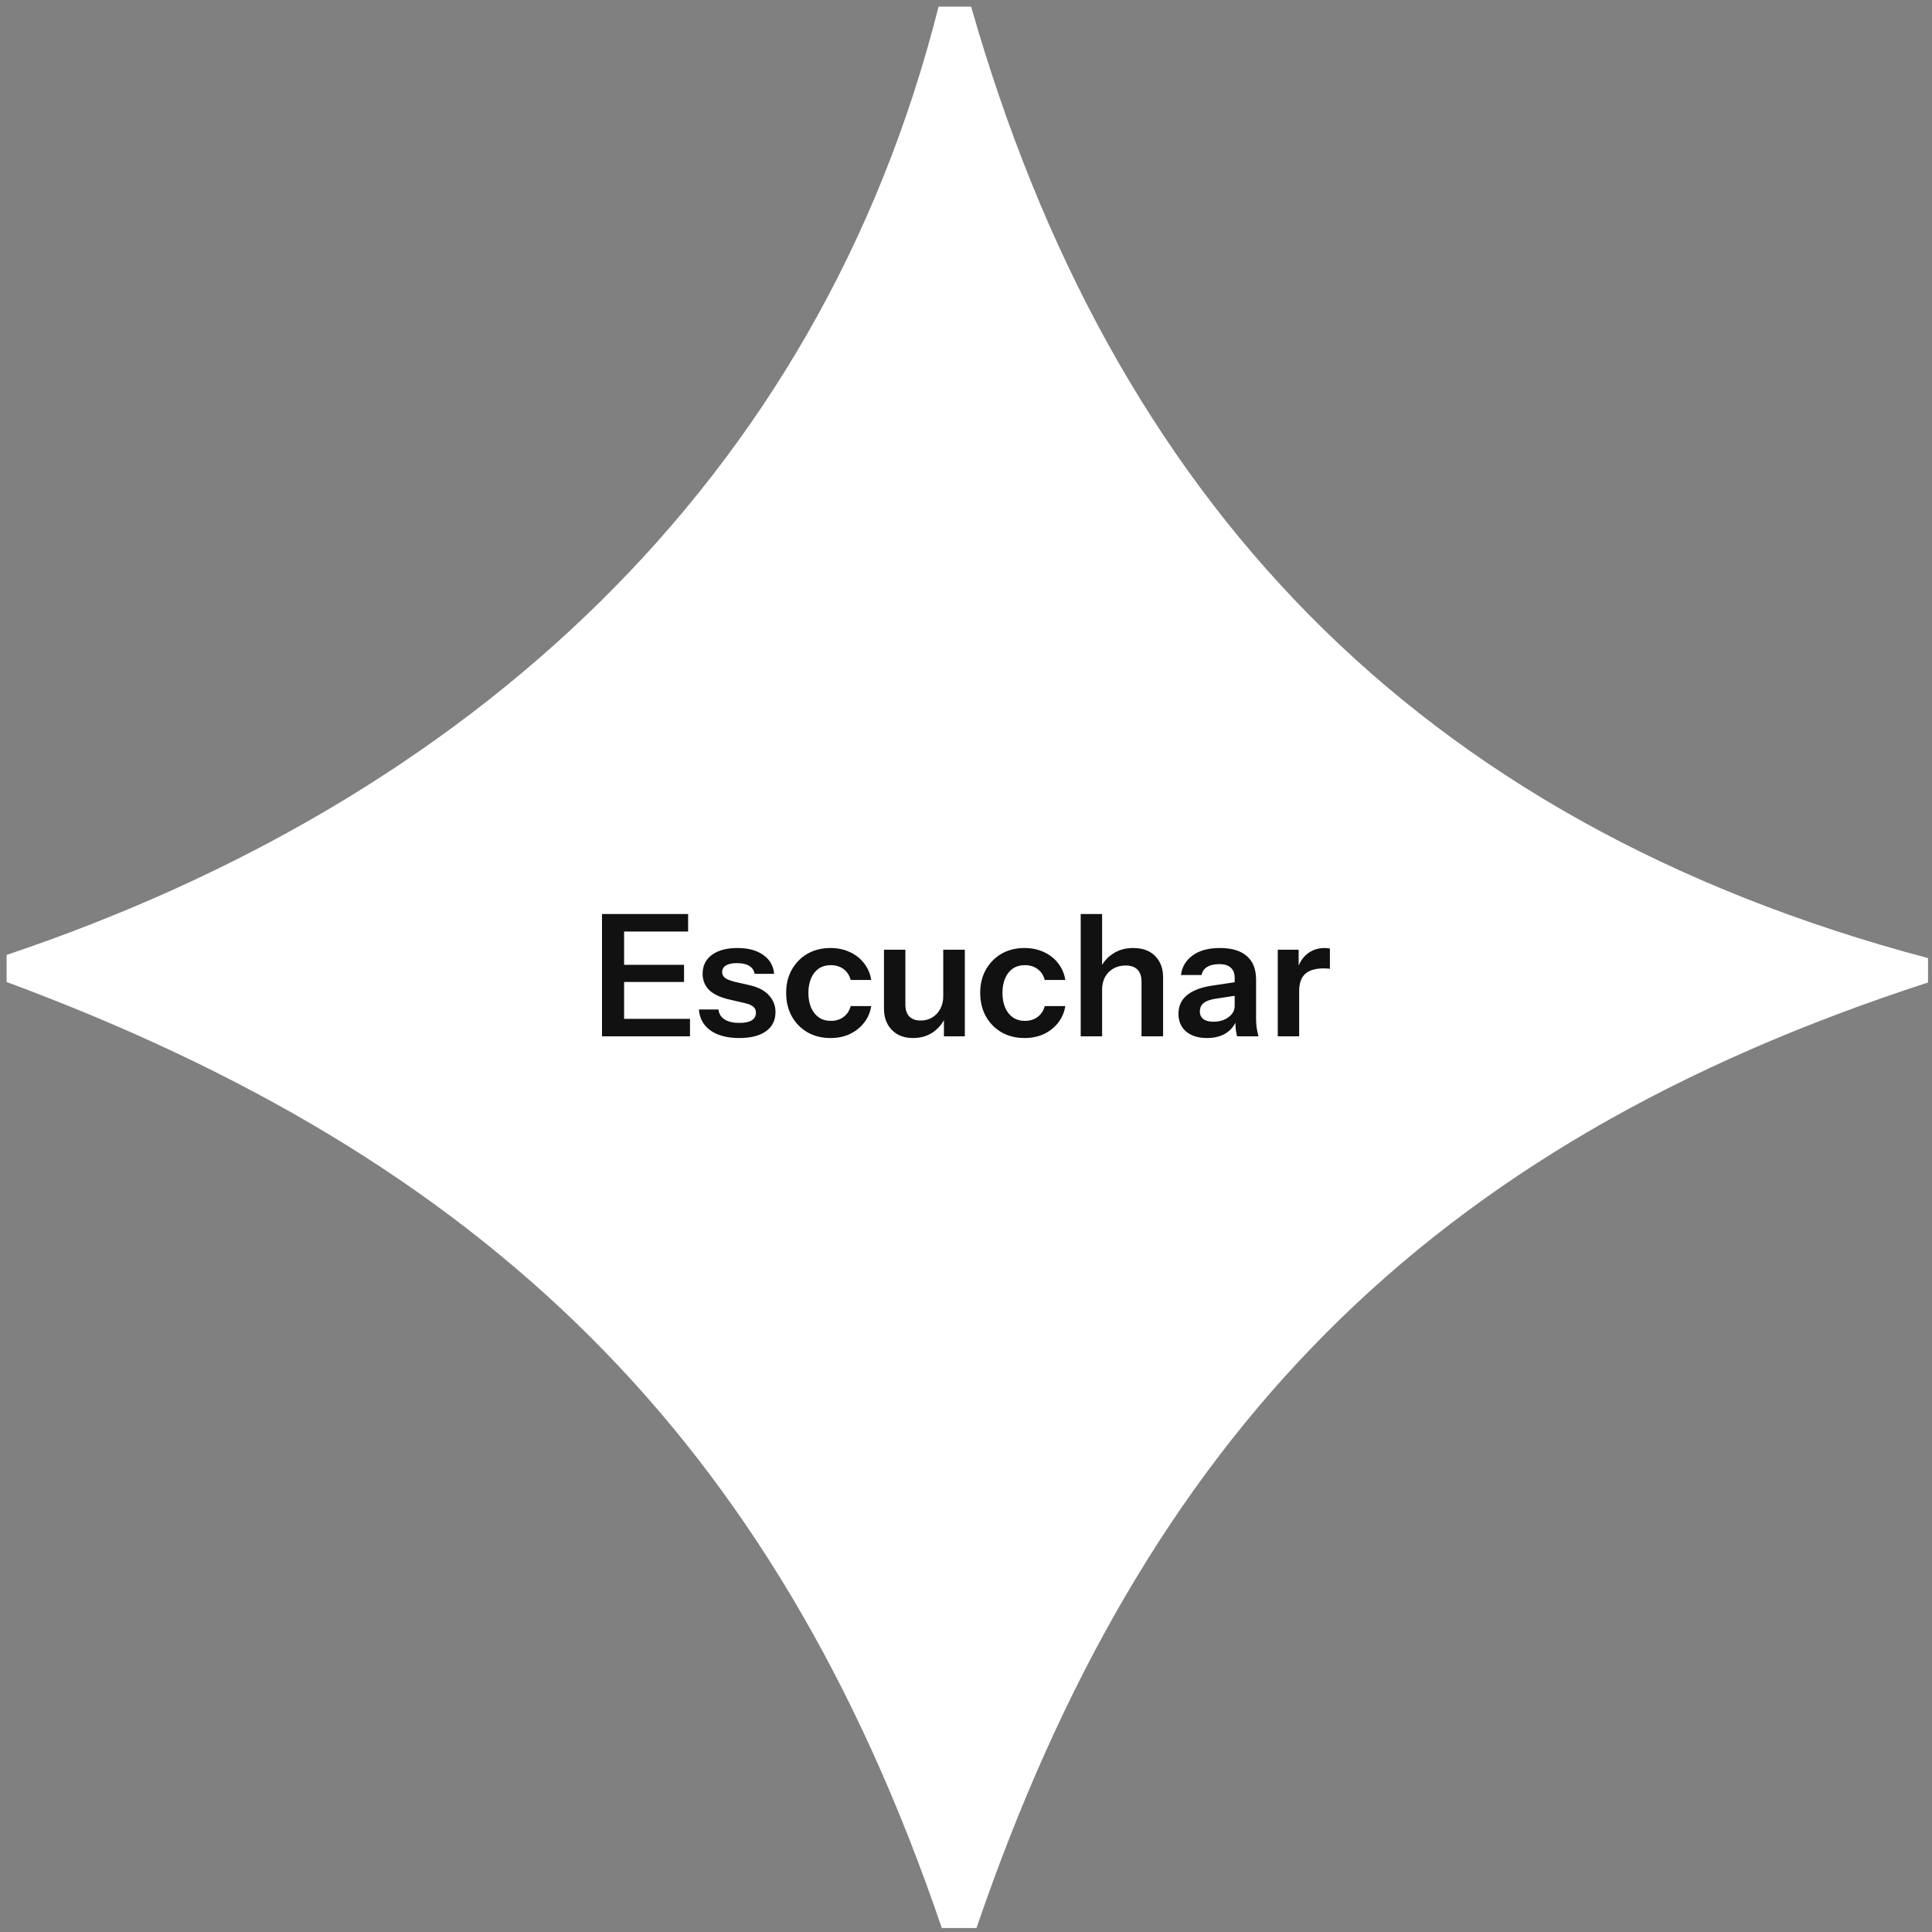 <svg width="182" height="182" viewBox="0 0 182 182" fill="none" xmlns="http://www.w3.org/2000/svg">
<rect x="0" y="0" width="182" height="182" fill="#808080" stroke="none"/>
<path fill-rule="evenodd" clip-rule="evenodd" d="M181.625 92.554V90.257C133.201 77.414 104.678 46.819 91.483 0.625L88.416 0.625C77.052 45.656 43.94 75.405 0.625 89.956L0.625 92.507C45.404 109.12 72.925 135.167 88.72 181.625H91.988C107.817 135.34 134.319 107.911 181.625 92.554Z" fill="white"/>
<path d="M56.711 97.625V86.105H58.791V97.625H56.711ZM57.703 97.625V95.977H64.999V97.625H57.703ZM57.703 92.505V90.889H64.439V92.505H57.703ZM57.703 87.753V86.105H64.823V87.753H57.703ZM69.645 97.785C68.514 97.785 67.613 97.551 66.941 97.081C66.269 96.601 65.901 95.94 65.837 95.097H67.677C67.731 95.513 67.928 95.828 68.269 96.041C68.611 96.255 69.069 96.361 69.645 96.361C70.168 96.361 70.557 96.281 70.813 96.121C71.08 95.951 71.213 95.711 71.213 95.401C71.213 95.177 71.138 94.996 70.989 94.857C70.84 94.708 70.557 94.585 70.141 94.489L68.829 94.185C67.933 93.993 67.266 93.695 66.829 93.289C66.403 92.873 66.189 92.356 66.189 91.737C66.189 90.98 66.477 90.388 67.053 89.961C67.64 89.524 68.445 89.305 69.469 89.305C70.483 89.305 71.293 89.524 71.901 89.961C72.52 90.388 72.861 90.98 72.925 91.737H71.085C71.032 91.407 70.861 91.156 70.573 90.985C70.296 90.815 69.912 90.729 69.421 90.729C68.963 90.729 68.616 90.804 68.381 90.953C68.147 91.092 68.029 91.3 68.029 91.577C68.029 91.791 68.12 91.972 68.301 92.121C68.483 92.26 68.787 92.383 69.213 92.489L70.621 92.809C71.421 92.991 72.024 93.305 72.429 93.753C72.845 94.201 73.053 94.729 73.053 95.337C73.053 96.116 72.754 96.719 72.157 97.145C71.56 97.572 70.722 97.785 69.645 97.785ZM78.233 97.785C77.412 97.785 76.686 97.604 76.057 97.241C75.438 96.879 74.948 96.377 74.585 95.737C74.233 95.087 74.057 94.351 74.057 93.529C74.057 92.708 74.233 91.983 74.585 91.353C74.948 90.713 75.438 90.212 76.057 89.849C76.686 89.487 77.412 89.305 78.233 89.305C78.905 89.305 79.513 89.433 80.057 89.689C80.601 89.935 81.049 90.287 81.401 90.745C81.753 91.193 81.977 91.716 82.073 92.313H80.137C80.02 91.876 79.796 91.535 79.465 91.289C79.134 91.044 78.734 90.921 78.265 90.921C77.828 90.921 77.449 91.028 77.129 91.241C76.82 91.455 76.58 91.759 76.409 92.153C76.238 92.548 76.153 93.007 76.153 93.529C76.153 94.063 76.238 94.527 76.409 94.921C76.58 95.316 76.825 95.625 77.145 95.849C77.465 96.063 77.838 96.169 78.265 96.169C78.734 96.169 79.134 96.047 79.465 95.801C79.796 95.556 80.02 95.215 80.137 94.777H82.073C81.977 95.375 81.748 95.903 81.385 96.361C81.033 96.809 80.585 97.161 80.041 97.417C79.508 97.663 78.905 97.785 78.233 97.785ZM86.009 97.785C85.444 97.785 84.953 97.668 84.537 97.433C84.132 97.188 83.817 96.857 83.593 96.441C83.379 96.025 83.273 95.556 83.273 95.033V89.465H85.289V94.617C85.289 95.119 85.412 95.497 85.657 95.753C85.913 96.009 86.27 96.137 86.729 96.137C87.145 96.137 87.507 96.041 87.817 95.849C88.137 95.657 88.388 95.391 88.569 95.049C88.761 94.697 88.857 94.303 88.857 93.865L89.065 95.817C88.798 96.415 88.398 96.895 87.865 97.257C87.342 97.609 86.724 97.785 86.009 97.785ZM88.921 97.625V95.705H88.857V89.465H90.889V97.625H88.921ZM96.514 97.785C95.693 97.785 94.968 97.604 94.338 97.241C93.72 96.879 93.229 96.377 92.866 95.737C92.514 95.087 92.338 94.351 92.338 93.529C92.338 92.708 92.514 91.983 92.866 91.353C93.229 90.713 93.72 90.212 94.338 89.849C94.968 89.487 95.693 89.305 96.514 89.305C97.186 89.305 97.794 89.433 98.338 89.689C98.882 89.935 99.33 90.287 99.682 90.745C100.034 91.193 100.258 91.716 100.354 92.313H98.418C98.301 91.876 98.077 91.535 97.746 91.289C97.416 91.044 97.016 90.921 96.546 90.921C96.109 90.921 95.73 91.028 95.41 91.241C95.101 91.455 94.861 91.759 94.69 92.153C94.52 92.548 94.434 93.007 94.434 93.529C94.434 94.063 94.52 94.527 94.69 94.921C94.861 95.316 95.106 95.625 95.426 95.849C95.746 96.063 96.12 96.169 96.546 96.169C97.016 96.169 97.416 96.047 97.746 95.801C98.077 95.556 98.301 95.215 98.418 94.777H100.354C100.258 95.375 100.029 95.903 99.666 96.361C99.314 96.809 98.866 97.161 98.322 97.417C97.789 97.663 97.186 97.785 96.514 97.785ZM101.806 97.625V86.105H103.822V97.625H101.806ZM107.534 97.625V92.473C107.534 91.972 107.406 91.593 107.15 91.337C106.894 91.081 106.521 90.953 106.03 90.953C105.604 90.953 105.22 91.049 104.878 91.241C104.548 91.433 104.286 91.7 104.094 92.041C103.913 92.383 103.822 92.777 103.822 93.225L103.614 91.273C103.892 90.676 104.297 90.201 104.83 89.849C105.364 89.487 106.004 89.305 106.75 89.305C107.636 89.305 108.324 89.556 108.814 90.057C109.316 90.559 109.566 91.225 109.566 92.057V97.625H107.534ZM116.535 97.625C116.482 97.412 116.439 97.177 116.407 96.921C116.386 96.665 116.375 96.356 116.375 95.993H116.311V92.121C116.311 91.695 116.188 91.375 115.943 91.161C115.708 90.937 115.346 90.825 114.855 90.825C114.375 90.825 113.991 90.916 113.703 91.097C113.426 91.268 113.255 91.519 113.191 91.849H111.255C111.34 91.092 111.703 90.479 112.343 90.009C112.983 89.54 113.842 89.305 114.919 89.305C116.039 89.305 116.887 89.561 117.463 90.073C118.039 90.575 118.327 91.316 118.327 92.297V95.993C118.327 96.249 118.343 96.511 118.375 96.777C118.418 97.044 118.476 97.327 118.551 97.625H116.535ZM113.703 97.785C112.882 97.785 112.226 97.583 111.735 97.177C111.255 96.761 111.015 96.207 111.015 95.513C111.015 94.767 111.287 94.175 111.831 93.737C112.375 93.3 113.143 93.007 114.135 92.857L116.679 92.473V93.753L114.471 94.089C113.991 94.164 113.628 94.297 113.383 94.489C113.148 94.681 113.031 94.948 113.031 95.289C113.031 95.599 113.143 95.839 113.367 96.009C113.591 96.169 113.9 96.249 114.295 96.249C114.871 96.249 115.351 96.105 115.735 95.817C116.119 95.529 116.311 95.177 116.311 94.761L116.535 95.993C116.322 96.58 115.97 97.028 115.479 97.337C114.999 97.636 114.407 97.785 113.703 97.785ZM120.369 97.625V89.465H122.337V91.433H122.385V97.625H120.369ZM122.385 93.369L122.177 91.433C122.369 90.74 122.694 90.212 123.153 89.849C123.612 89.487 124.161 89.305 124.801 89.305C125.025 89.305 125.185 89.327 125.281 89.369V91.273C125.228 91.252 125.153 91.241 125.057 91.241C124.961 91.231 124.844 91.225 124.705 91.225C123.926 91.225 123.345 91.396 122.961 91.737C122.577 92.079 122.385 92.623 122.385 93.369Z" fill="#111111"/>
</svg>
